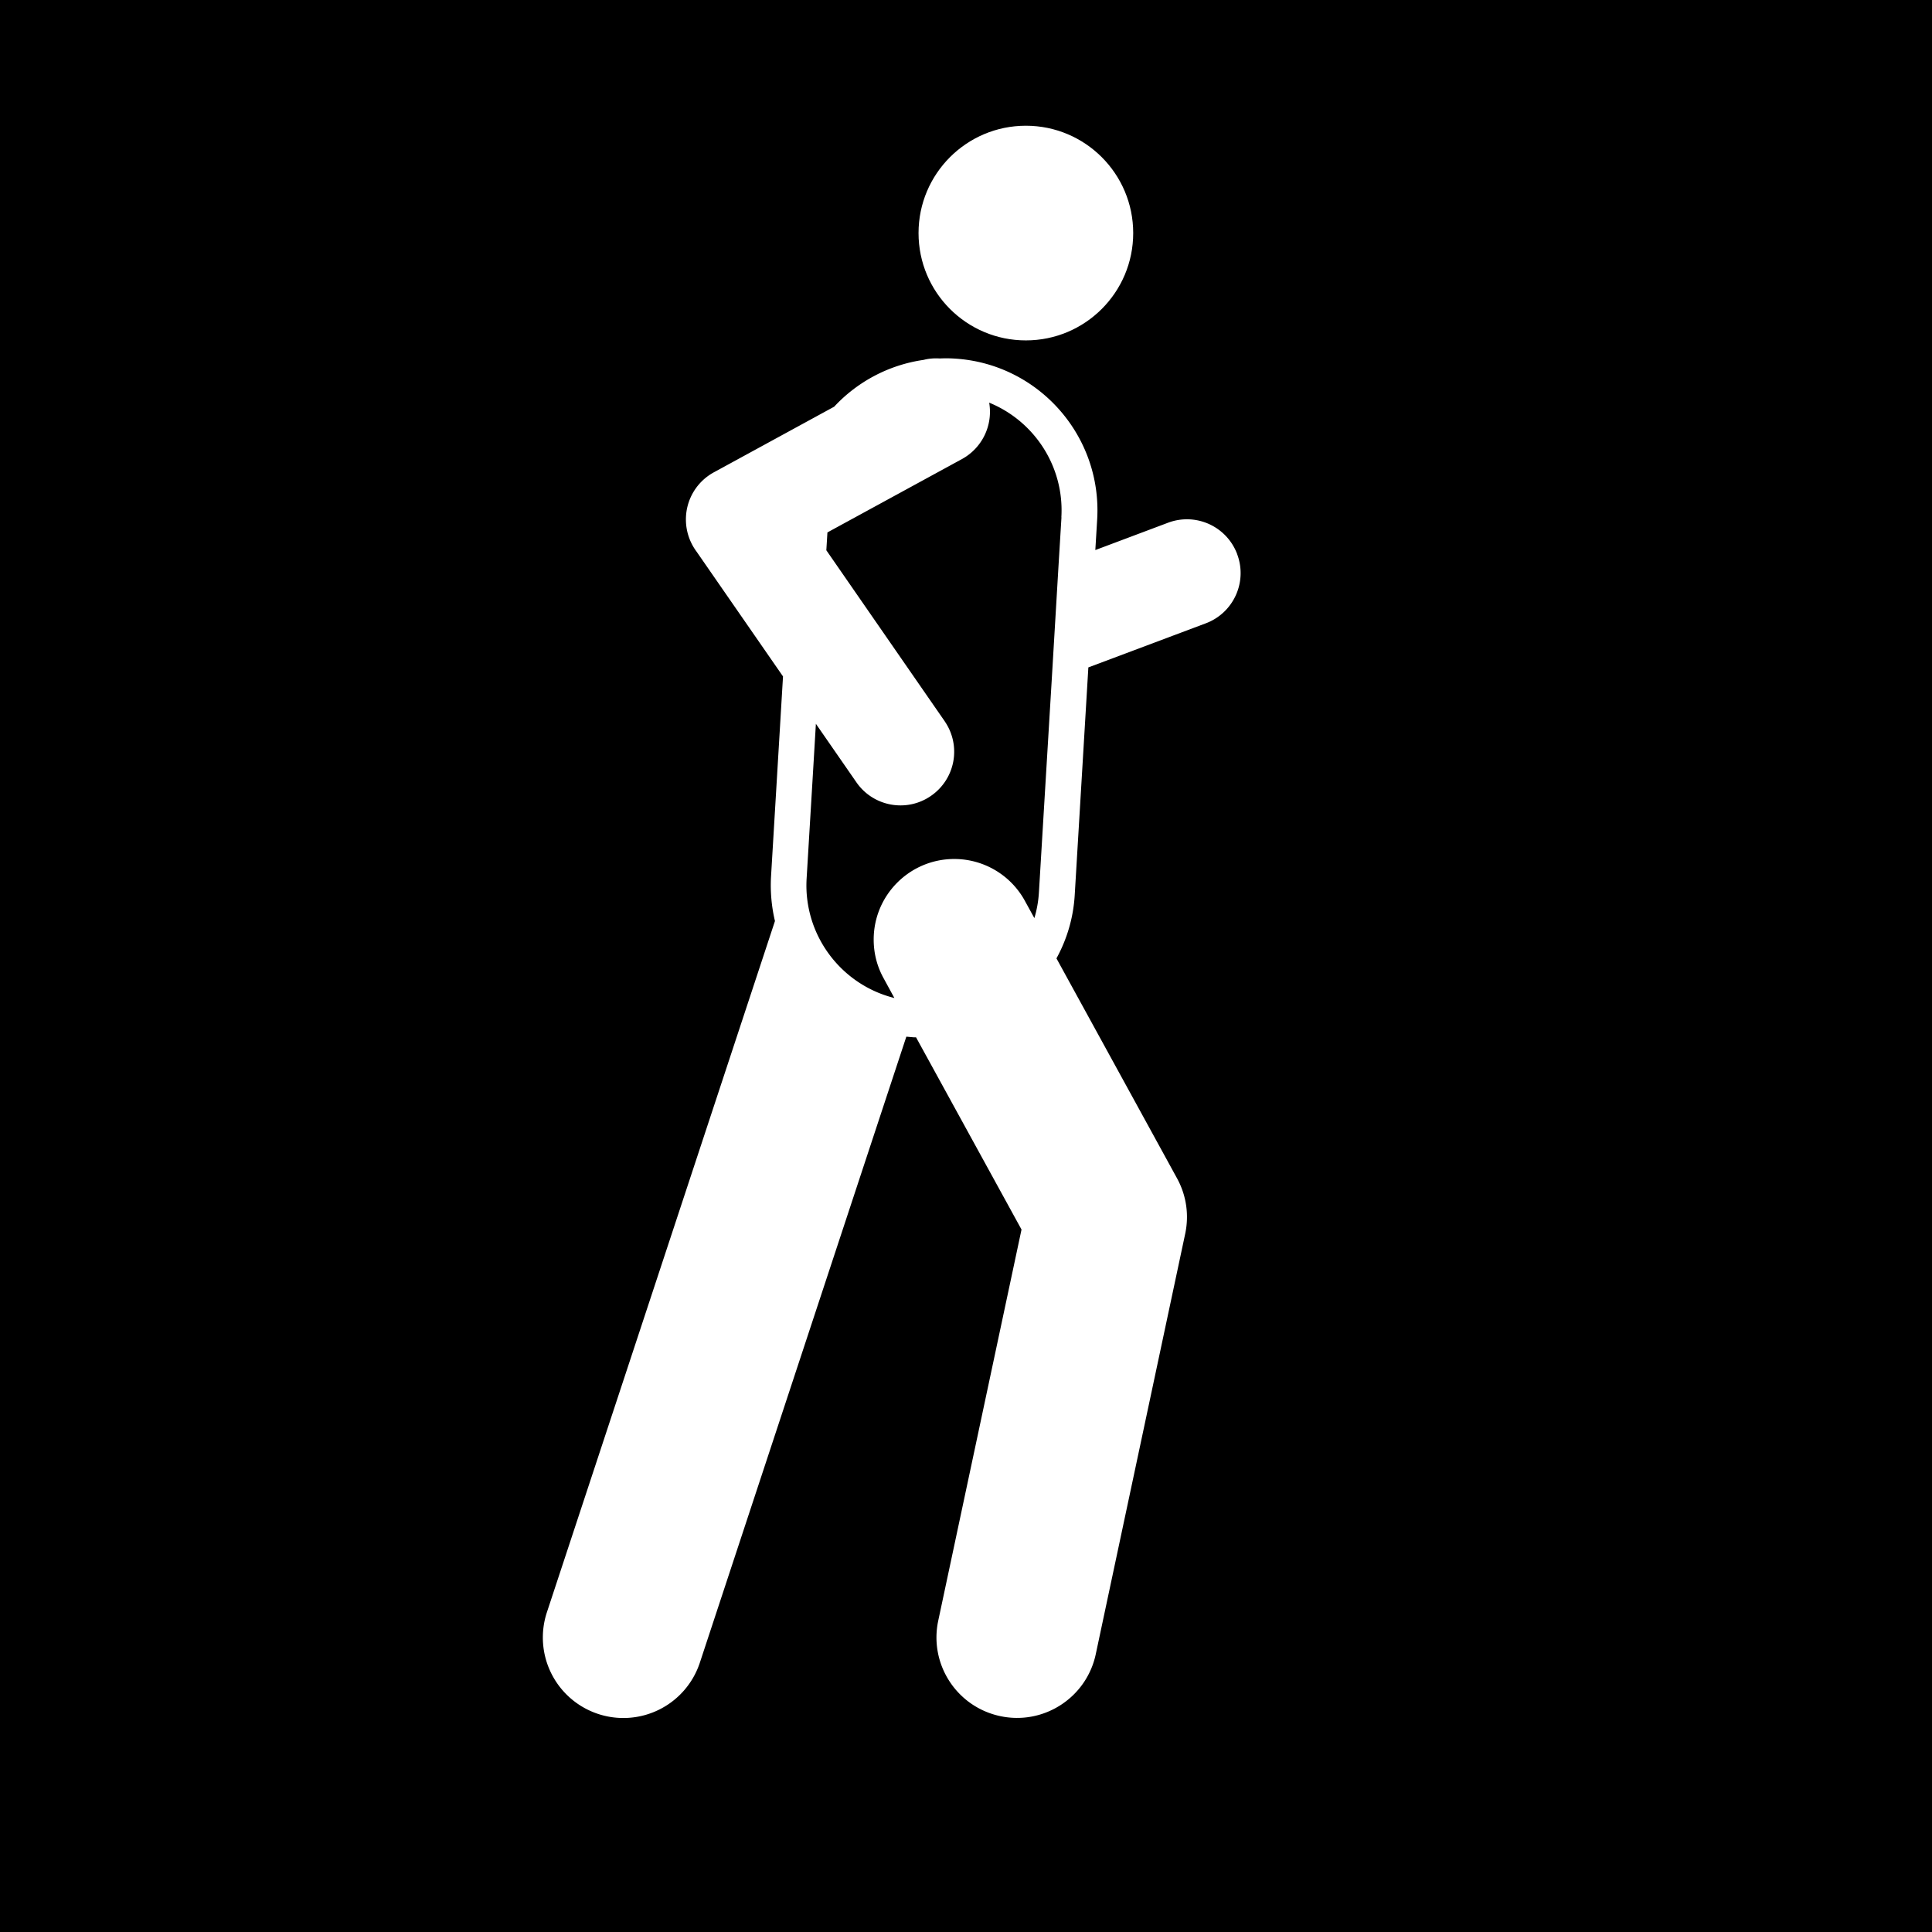 <svg xmlns="http://www.w3.org/2000/svg" id="_레이어_2" viewBox="0 0 177.48 177.48"><defs><style>.cls-1{fill:#fff}</style></defs><g id="_레이어_6"><path d="M177.48 177.48H0V0h177.48v177.48Z"/><circle cx="94.24" cy="21.41" r="9.86" class="cls-1"/><path d="M113.65 50.9a4.928 4.928 0 0 0-6.35-2.88l-6.68 2.51.17-2.81c.46-7.7-5.41-14.32-13.11-14.78-.45-.03-.9-.03-1.35-.01-.49-.03-.99 0-1.48.13-3.21.46-6.09 2.01-8.22 4.3l-10.98 5.99a4.923 4.923 0 0 0-2.64 4.37c0 1.11.37 2.14.99 2.97l7.93 11.45-1.1 18.37c-.08 1.41.05 2.79.36 4.1l-20.95 63.5a7.396 7.396 0 0 0 4.71 9.34 7.396 7.396 0 0 0 9.34-4.71l18.97-57.51.68.06h.21l9.69 17.66-7.65 35.93c-.85 4 1.7 7.92 5.7 8.77 3.99.85 7.92-1.7 8.77-5.69l8.22-38.64c.35-1.67.13-3.46-.75-5.07S97.05 88.04 97.05 88.04c.96-1.75 1.56-3.73 1.68-5.86l1.25-20.87 10.79-4.05c2.55-.96 3.84-3.8 2.88-6.35Zm-16.14-3.38-.26 4.27-.28 4.71-.36 6.06-.63 10.42-.54 8.98c-.05.83-.19 1.62-.42 2.38l-.83-1.51a7.393 7.393 0 0 0-6.53-3.92c-4.08 0-7.4 3.31-7.4 7.4 0 1.3.33 2.51.92 3.57l.98 1.8c-3.53-.88-6.32-3.5-7.49-6.85-.45-1.3-.66-2.7-.57-4.15l.54-8.98.31-5.21 3.72 5.37c1.54 2.23 4.6 2.8 6.84 1.26a4.923 4.923 0 0 0 1.28-6.85s0-.01-.01-.02-10.87-15.7-10.87-15.7l.1-1.64 12.36-6.74a4.949 4.949 0 0 0 2.5-5.18c4.12 1.68 6.91 5.84 6.63 10.53Z" class="cls-1"/></g></svg>